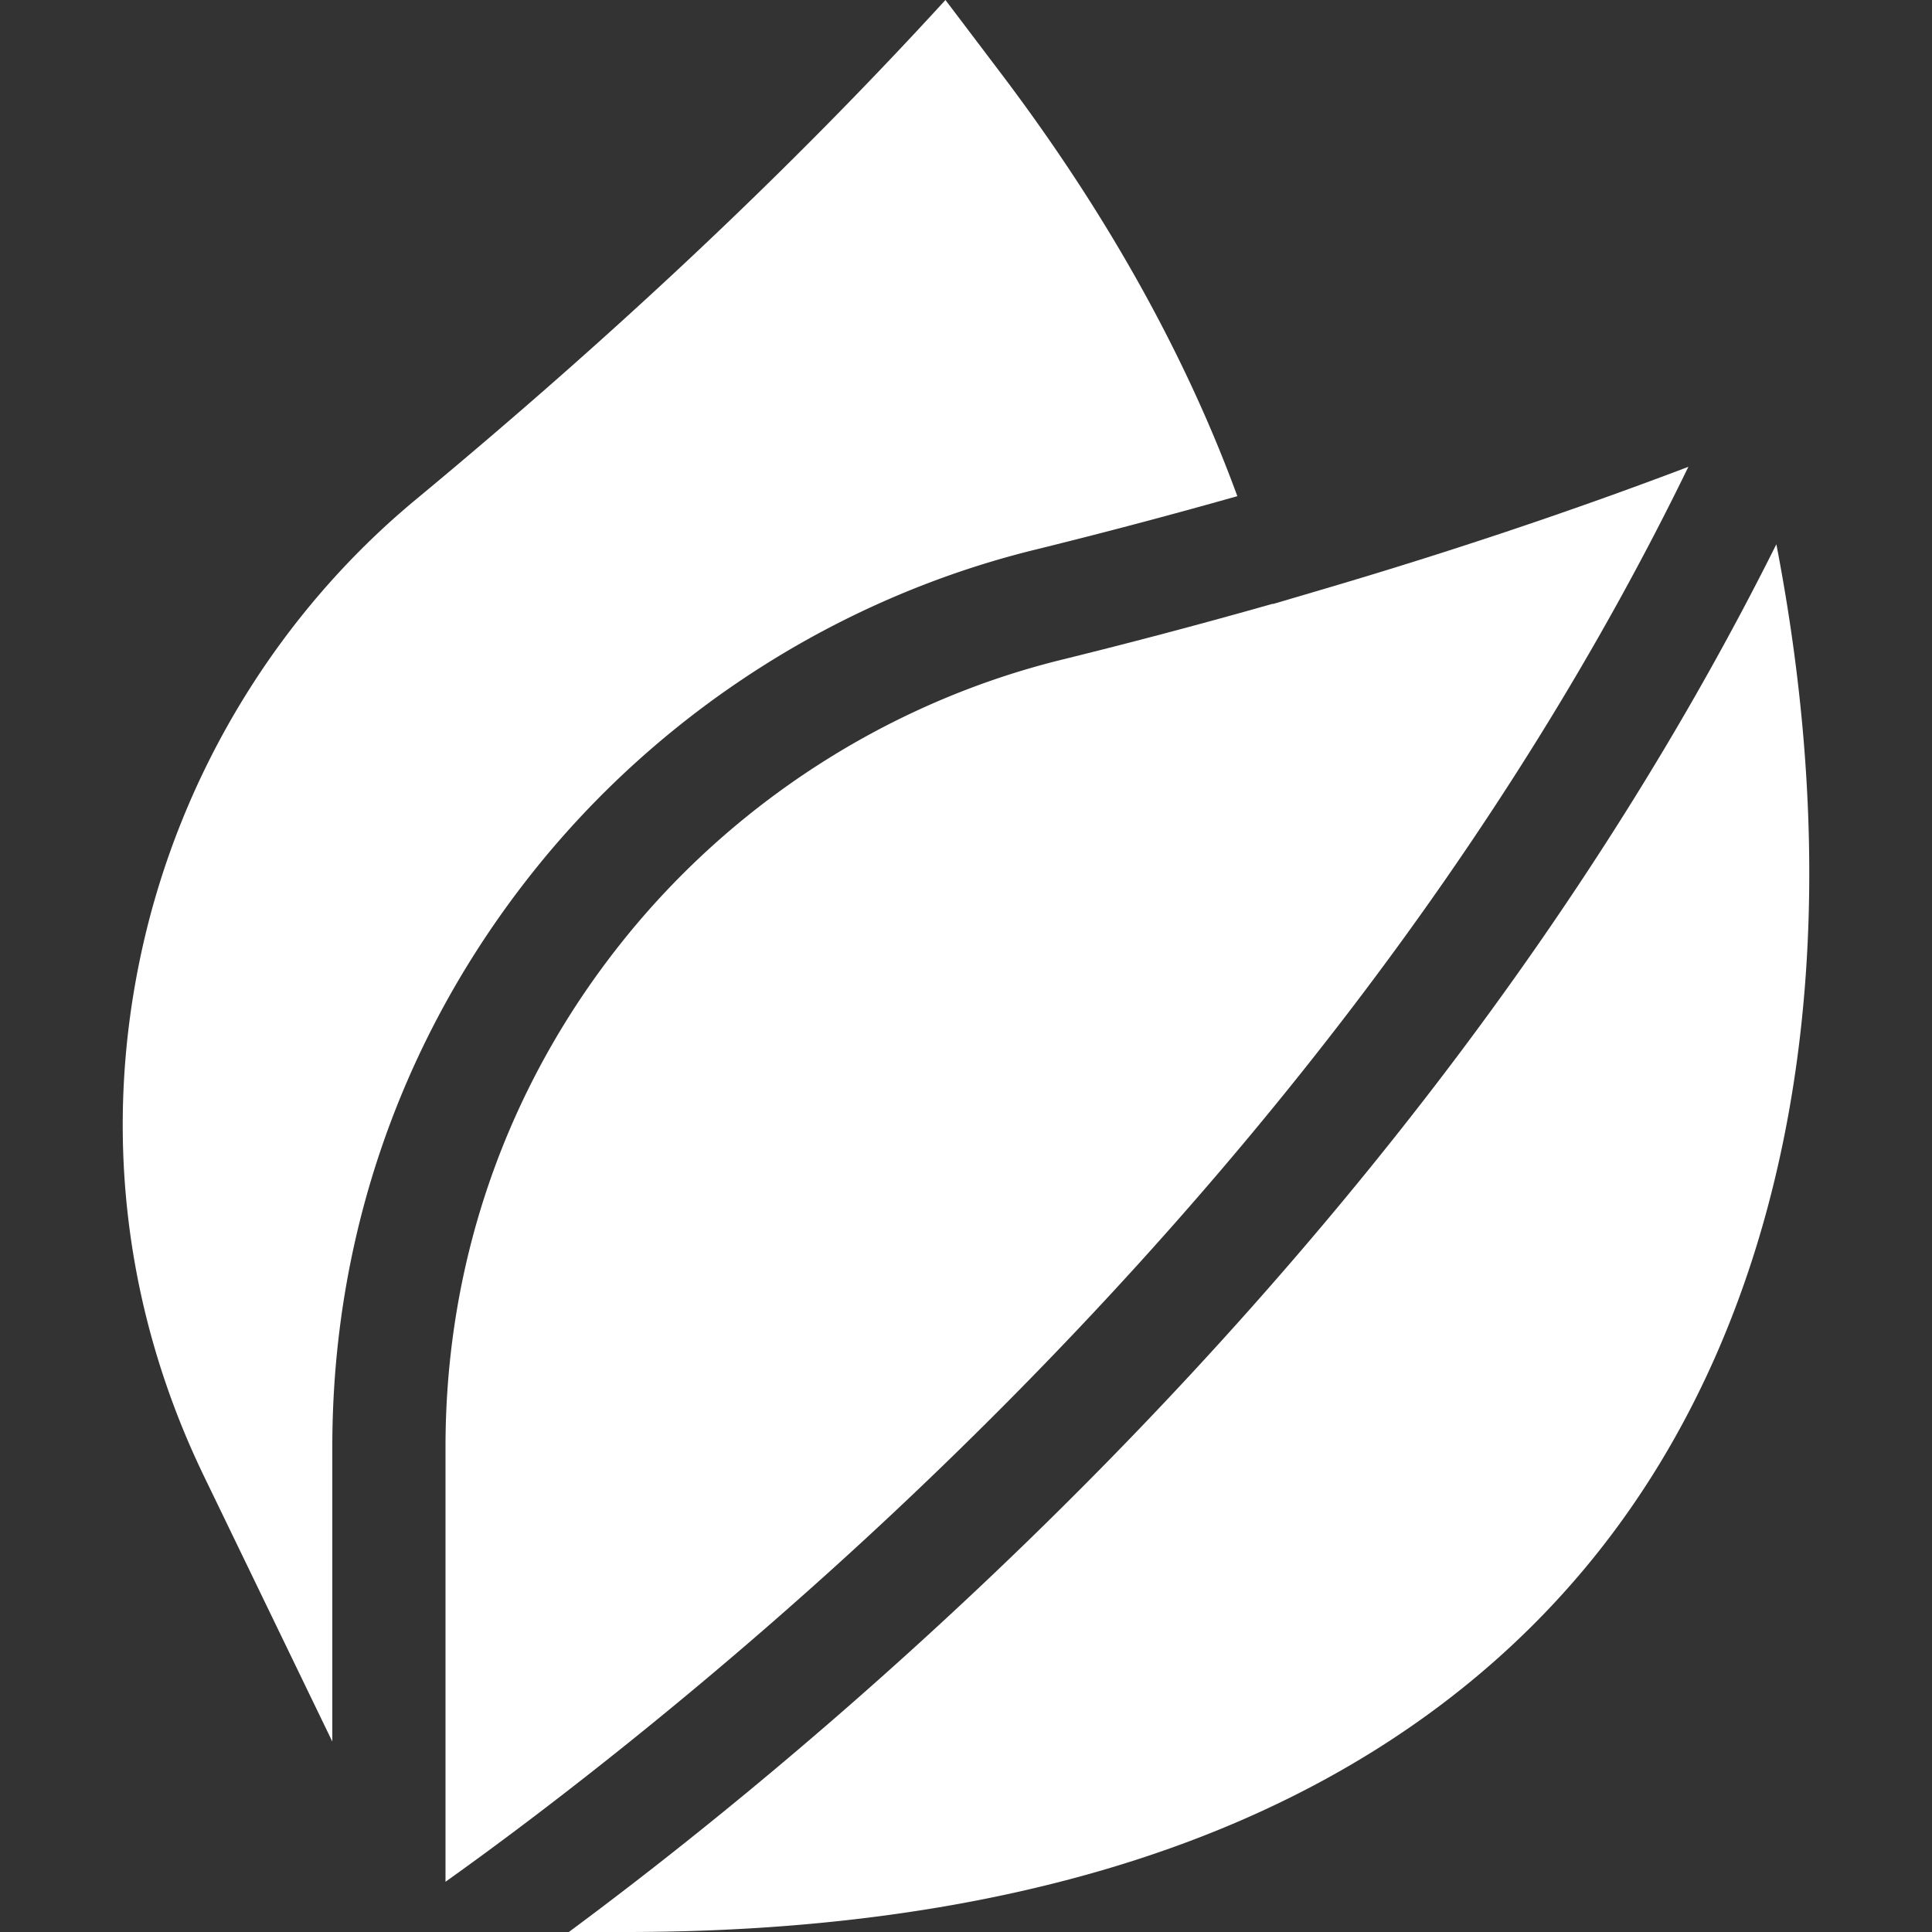 <svg xmlns="http://www.w3.org/2000/svg" xmlns:xlink="http://www.w3.org/1999/xlink" xmlns:svgjs="http://svgjs.com/svgjs" width="512" height="512" x="0" y="0" viewBox="0 0 512.064 512.064" style="enable-background:new 0 0 512 512" xml:space="preserve" class=""><rect x="0" y="0" width="512.064" height="512.064" fill="#333333" stroke="none"/><g><path d="M88.078 461.594v-78.096c0-55.851 18.314-108.449 52.962-152.106 33.609-42.349 80.867-72.763 133.07-85.64a1631.876 1631.876 0 0 0 53.839-14.246c-13.8-37.668-34.814-75.291-62.634-112.047L250.586 0C209.763 44.617 163.82 87.948 110.19 132.418c-36.304 30.104-62.012 72.187-72.387 118.497-10.689 47.711-5.061 96.251 16.276 140.373zM470.813 144.256c-23.79 47.656-53.42 94.853-88.439 140.803-36.165 47.454-78.129 93.705-124.727 137.467-42.171 39.605-80.147 69.739-106.884 89.539h14.95c60.109 0 112.89-9.061 156.878-26.93 40.327-16.382 73.564-40.291 98.789-71.063 53.044-64.705 70.547-160.418 49.433-269.816z" fill="#ffffff" data-original="#000000" opacity="1"></path><path d="M358.774 266.532c35.514-46.642 65.26-94.538 88.715-142.803-30.479 11.572-62.678 22.378-96.007 32.206v.001l-.3.088-13.803 4.07-.023-.074a1661.52 1661.52 0 0 1-56.06 14.859c-45.789 11.295-87.254 37.988-116.757 75.163-30.395 38.299-46.46 84.447-46.46 133.457v115.253c28.719-20.464 73.161-54.962 119.546-98.576 45.301-42.596 86.061-87.56 121.149-133.644z" fill="#ffffff" data-original="#000000" opacity="1"></path></g></svg>